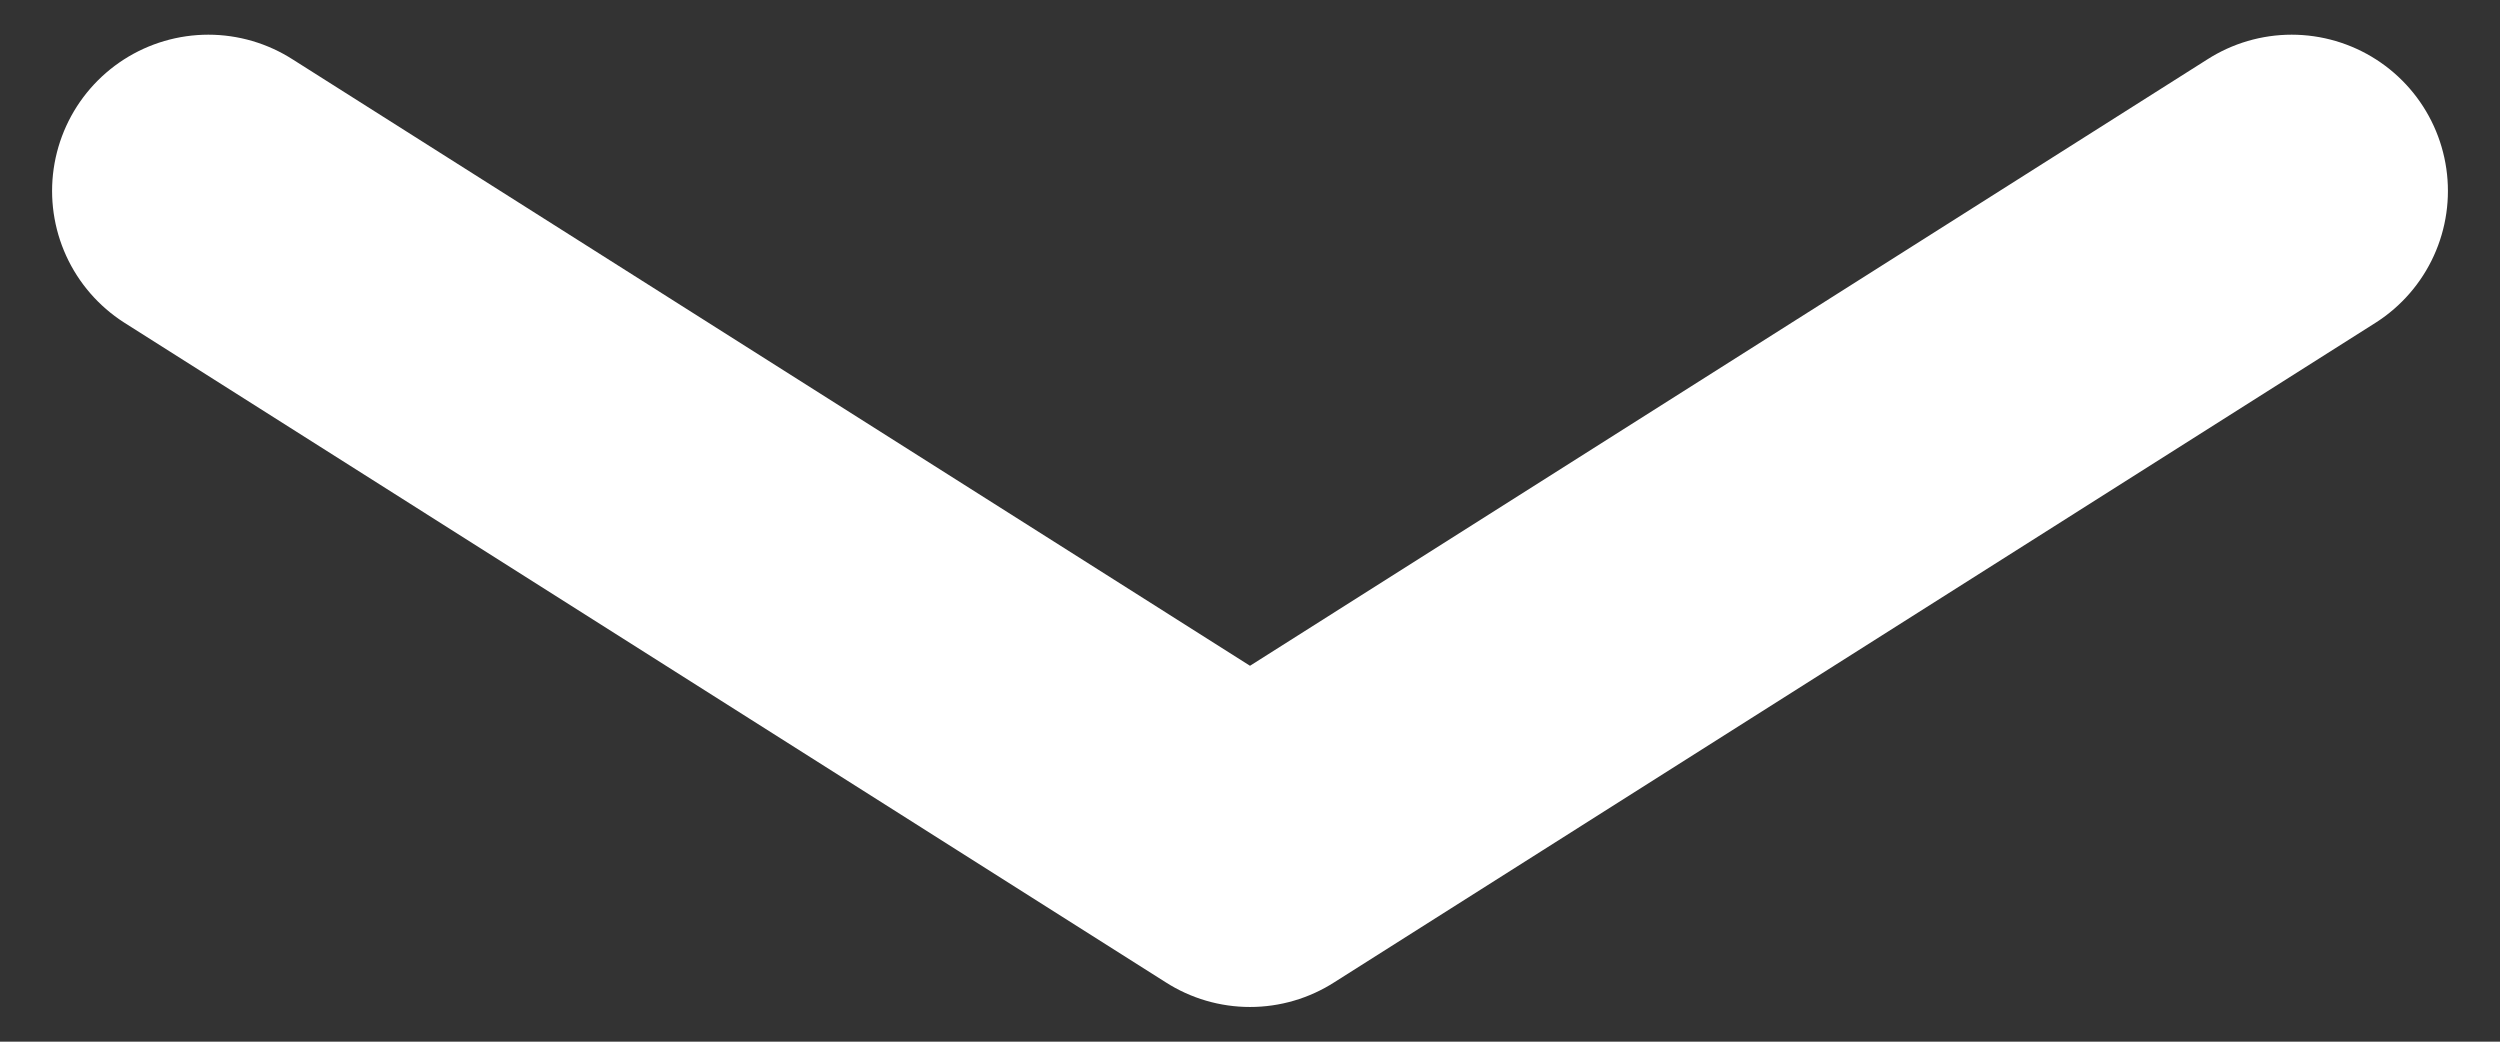 <svg width="24" height="10" viewBox="0 0 24 10" fill="none" xmlns="http://www.w3.org/2000/svg">
<rect x="0" y="0" width="24" height="10" fill="#333333" stroke="none"/>
<path d="M2 1.833L12 8.167L22 1.833" stroke="white" stroke-width="3" stroke-linecap="round" stroke-linejoin="round"/>
</svg>
